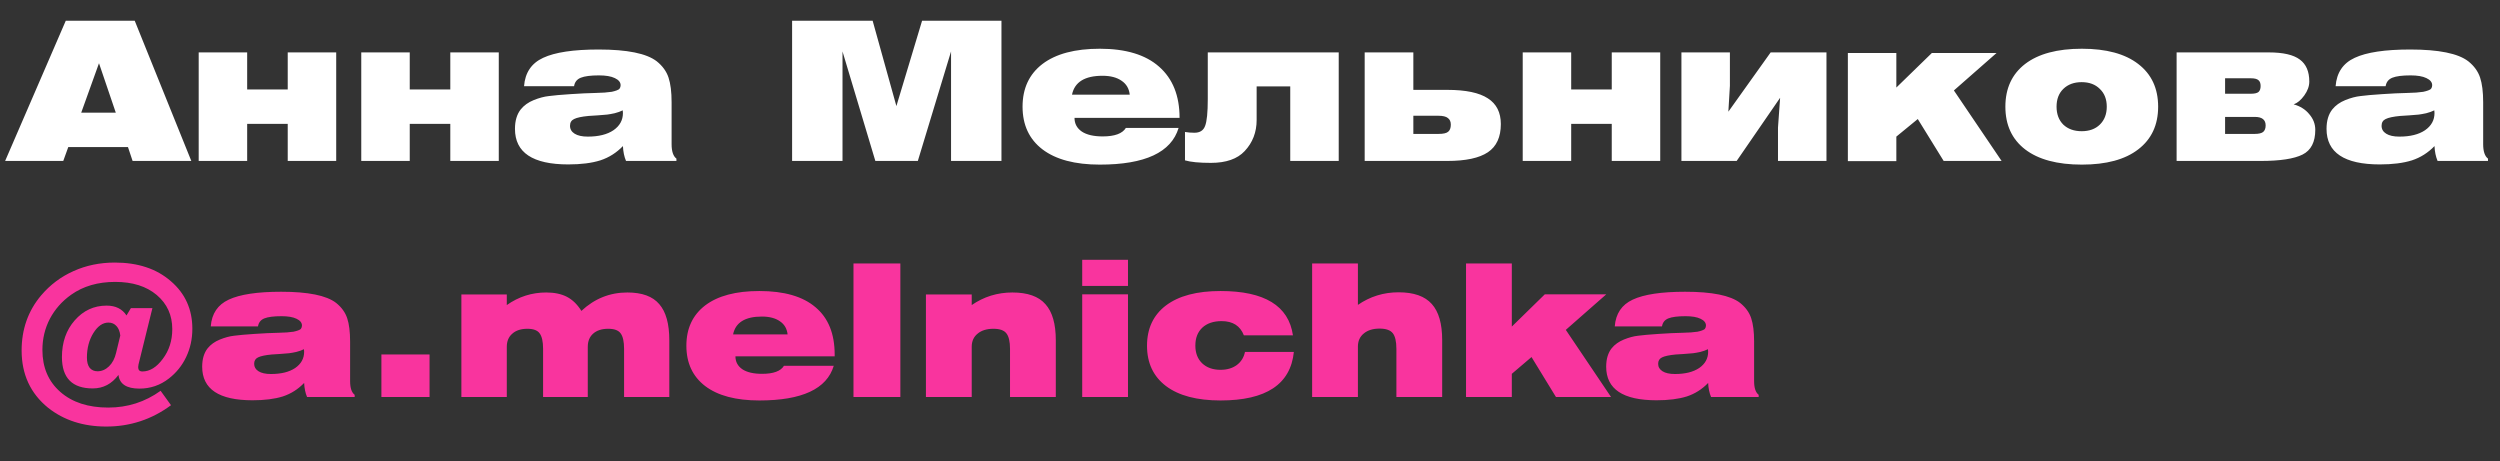 <?xml version="1.0" encoding="UTF-8"?> <svg xmlns="http://www.w3.org/2000/svg" width="233" height="43" viewBox="0 0 233 43" fill="none"><rect x="0" y="0" width="233" height="43" fill="#333333" stroke="none"/> <path d="M0.478 15L6.13 1.932H12.556L17.83 15H12.358L11.926 13.704H6.364L5.896 15H0.478ZM7.57 10.5H10.792L9.226 5.892L7.57 10.5ZM18.518 15V4.884H23.036V8.34H26.816V4.884H31.334V15H26.816V11.544H23.036V15H18.518ZM33.67 15V4.884H38.188V8.34H41.968V4.884H46.486V15H41.968V11.544H38.188V15H33.67ZM58.057 13.614C57.457 14.238 56.755 14.682 55.951 14.946C55.147 15.198 54.151 15.324 52.963 15.324C49.651 15.324 47.995 14.22 47.995 12.012C47.995 11.256 48.175 10.65 48.535 10.194C48.835 9.822 49.237 9.534 49.741 9.33C50.245 9.126 50.719 9 51.163 8.952C51.607 8.892 52.285 8.832 53.197 8.772C53.581 8.748 53.995 8.724 54.439 8.7C54.883 8.676 55.237 8.664 55.501 8.664C55.777 8.652 56.059 8.64 56.347 8.628C56.635 8.604 56.857 8.58 57.013 8.556C57.181 8.52 57.331 8.478 57.463 8.43C57.607 8.382 57.703 8.322 57.751 8.25C57.811 8.166 57.841 8.064 57.841 7.944C57.841 7.668 57.661 7.446 57.301 7.278C56.953 7.11 56.461 7.026 55.825 7.026C55.057 7.026 54.493 7.098 54.133 7.242C53.773 7.386 53.563 7.65 53.503 8.034H48.841C48.937 6.774 49.531 5.892 50.623 5.388C51.727 4.872 53.449 4.614 55.789 4.614C58.453 4.614 60.259 4.98 61.207 5.712C61.747 6.144 62.113 6.648 62.305 7.224C62.497 7.8 62.593 8.568 62.593 9.528V13.434C62.593 14.106 62.743 14.556 63.043 14.784V15H58.345C58.177 14.604 58.081 14.142 58.057 13.614ZM58.039 10.284C57.823 10.392 57.571 10.482 57.283 10.554C57.007 10.614 56.773 10.656 56.581 10.68C56.401 10.692 56.107 10.716 55.699 10.752C55.291 10.776 55.009 10.794 54.853 10.806C54.217 10.866 53.767 10.962 53.503 11.094C53.251 11.214 53.125 11.424 53.125 11.724C53.125 12.036 53.269 12.282 53.557 12.462C53.845 12.642 54.253 12.732 54.781 12.732C55.789 12.732 56.587 12.534 57.175 12.138C57.763 11.73 58.057 11.196 58.057 10.536C58.057 10.428 58.051 10.344 58.039 10.284ZM73.824 15V1.932H81.33L83.544 9.888L85.938 1.932H93.336V15H88.638V4.794L85.542 15H81.582L78.522 4.794V15H73.824ZM109.846 11.922C109.162 14.202 106.714 15.342 102.502 15.342C100.186 15.342 98.404 14.868 97.156 13.92C95.92 12.972 95.302 11.646 95.302 9.942C95.302 8.238 95.92 6.912 97.156 5.964C98.404 5.016 100.186 4.542 102.502 4.542C104.926 4.542 106.768 5.1 108.028 6.216C109.3 7.332 109.936 8.922 109.936 10.986H100.144C100.144 11.526 100.372 11.952 100.828 12.264C101.284 12.564 101.932 12.714 102.772 12.714C103.888 12.714 104.608 12.45 104.932 11.922H109.846ZM99.91 8.826H105.292C105.232 8.262 104.98 7.83 104.536 7.53C104.092 7.218 103.498 7.062 102.754 7.062C101.098 7.062 100.15 7.65 99.91 8.826ZM112.565 4.884H124.769V15H120.251V8.052H117.119V11.184C117.119 12.324 116.747 13.29 116.003 14.082C115.319 14.814 114.269 15.18 112.853 15.18C111.773 15.18 110.969 15.102 110.441 14.946V12.3C110.717 12.348 111.011 12.372 111.323 12.372C111.827 12.372 112.157 12.162 112.313 11.742C112.481 11.322 112.565 10.482 112.565 9.222V4.884ZM127.188 15V4.884H131.724V8.376H134.892C136.608 8.376 137.868 8.64 138.672 9.168C139.476 9.684 139.878 10.482 139.878 11.562C139.878 12.774 139.476 13.65 138.672 14.19C137.868 14.73 136.608 15 134.892 15H127.188ZM131.724 10.788V12.48H134.082C134.514 12.48 134.808 12.414 134.964 12.282C135.132 12.15 135.216 11.928 135.216 11.616C135.216 11.34 135.126 11.136 134.946 11.004C134.778 10.86 134.478 10.788 134.046 10.788H131.724ZM141.917 15V4.884H146.435V8.34H150.215V4.884H154.733V15H150.215V11.544H146.435V15H141.917ZM156.709 15V4.884H161.227V7.998L161.083 10.41L165.025 4.884H170.227V15H165.709V11.886L165.907 9.114L161.857 15H156.709ZM172.221 15.018V4.938H176.739V8.16L180.051 4.938H186.081L182.103 8.43L186.549 15H181.149L178.737 11.094L176.739 12.732V15.018H172.221ZM188.737 13.92C187.513 12.972 186.901 11.646 186.901 9.942C186.901 8.238 187.513 6.912 188.737 5.964C189.973 5.016 191.737 4.542 194.029 4.542C196.309 4.542 198.061 5.016 199.285 5.964C200.521 6.912 201.139 8.238 201.139 9.942C201.139 11.646 200.521 12.972 199.285 13.92C198.061 14.868 196.309 15.342 194.029 15.342C191.737 15.342 189.973 14.868 188.737 13.92ZM192.301 8.286C191.881 8.694 191.671 9.246 191.671 9.942C191.671 10.638 191.881 11.196 192.301 11.616C192.733 12.024 193.303 12.228 194.011 12.228C194.719 12.228 195.283 12.024 195.703 11.616C196.135 11.196 196.351 10.638 196.351 9.942C196.351 9.246 196.135 8.694 195.703 8.286C195.283 7.866 194.719 7.656 194.011 7.656C193.303 7.656 192.733 7.866 192.301 8.286ZM202.86 15V4.884H211.446C212.79 4.884 213.756 5.106 214.344 5.55C214.932 5.982 215.226 6.666 215.226 7.602C215.226 8.034 215.07 8.466 214.758 8.898C214.446 9.33 214.116 9.606 213.768 9.726C214.38 9.894 214.866 10.2 215.226 10.644C215.598 11.076 215.784 11.562 215.784 12.102C215.784 13.242 215.388 14.01 214.596 14.406C213.804 14.802 212.502 15 210.69 15H202.86ZM207.378 10.896V12.48H210.15C210.51 12.48 210.768 12.42 210.924 12.3C211.08 12.168 211.158 11.964 211.158 11.688C211.158 11.16 210.822 10.896 210.15 10.896H207.378ZM207.378 7.296V8.736H209.79C210.126 8.736 210.36 8.682 210.492 8.574C210.624 8.454 210.69 8.268 210.69 8.016C210.69 7.764 210.624 7.584 210.492 7.476C210.36 7.356 210.126 7.296 209.79 7.296H207.378ZM226.895 13.614C226.295 14.238 225.593 14.682 224.789 14.946C223.985 15.198 222.989 15.324 221.801 15.324C218.489 15.324 216.833 14.22 216.833 12.012C216.833 11.256 217.013 10.65 217.373 10.194C217.673 9.822 218.075 9.534 218.579 9.33C219.083 9.126 219.557 9 220.001 8.952C220.445 8.892 221.123 8.832 222.035 8.772C222.419 8.748 222.833 8.724 223.277 8.7C223.721 8.676 224.075 8.664 224.339 8.664C224.615 8.652 224.897 8.64 225.185 8.628C225.473 8.604 225.695 8.58 225.851 8.556C226.019 8.52 226.169 8.478 226.301 8.43C226.445 8.382 226.541 8.322 226.589 8.25C226.649 8.166 226.679 8.064 226.679 7.944C226.679 7.668 226.499 7.446 226.139 7.278C225.791 7.11 225.299 7.026 224.663 7.026C223.895 7.026 223.331 7.098 222.971 7.242C222.611 7.386 222.401 7.65 222.341 8.034H217.679C217.775 6.774 218.369 5.892 219.461 5.388C220.565 4.872 222.287 4.614 224.627 4.614C227.291 4.614 229.097 4.98 230.045 5.712C230.585 6.144 230.951 6.648 231.143 7.224C231.335 7.8 231.431 8.568 231.431 9.528V13.434C231.431 14.106 231.581 14.556 231.881 14.784V15H227.183C227.015 14.604 226.919 14.142 226.895 13.614ZM226.877 10.284C226.661 10.392 226.409 10.482 226.121 10.554C225.845 10.614 225.611 10.656 225.419 10.68C225.239 10.692 224.945 10.716 224.537 10.752C224.129 10.776 223.847 10.794 223.691 10.806C223.055 10.866 222.605 10.962 222.341 11.094C222.089 11.214 221.963 11.424 221.963 11.724C221.963 12.036 222.107 12.282 222.395 12.462C222.683 12.642 223.091 12.732 223.619 12.732C224.627 12.732 225.425 12.534 226.013 12.138C226.601 11.73 226.895 11.196 226.895 10.536C226.895 10.428 226.889 10.344 226.877 10.284Z" fill="white"></path> <path d="M10.82 32.886L11.211 31.271C11.166 30.886 11.047 30.591 10.854 30.387C10.662 30.172 10.412 30.064 10.107 30.064C9.574 30.064 9.104 30.393 8.696 31.05C8.299 31.696 8.101 32.455 8.101 33.328C8.101 33.736 8.186 34.053 8.356 34.28C8.537 34.495 8.781 34.603 9.087 34.603C9.483 34.603 9.84 34.45 10.158 34.144C10.475 33.838 10.696 33.419 10.82 32.886ZM11.79 29.401L12.197 28.721H14.204L12.912 33.957C12.889 34.07 12.877 34.155 12.877 34.212C12.877 34.484 13.008 34.62 13.268 34.62C13.96 34.62 14.595 34.229 15.172 33.447C15.762 32.665 16.056 31.741 16.056 30.676C16.056 29.373 15.575 28.313 14.611 27.497C13.648 26.681 12.356 26.273 10.736 26.273C9.126 26.273 7.761 26.67 6.639 27.463C5.789 28.064 5.126 28.812 4.65 29.707C4.185 30.602 3.953 31.571 3.953 32.614C3.953 34.246 4.508 35.549 5.619 36.524C6.729 37.499 8.22 37.986 10.089 37.986C11.892 37.986 13.518 37.465 14.969 36.422L15.938 37.765C14.147 39.091 12.135 39.754 9.903 39.754C7.761 39.754 5.953 39.17 4.48 38.003C2.836 36.666 2.015 34.886 2.015 32.665C2.015 30.682 2.621 28.97 3.834 27.531C4.672 26.545 5.675 25.791 6.843 25.27C8.021 24.737 9.308 24.471 10.701 24.471C12.855 24.471 14.595 25.049 15.921 26.205C17.258 27.35 17.927 28.829 17.927 30.642C17.927 31.594 17.734 32.472 17.349 33.277C16.974 34.07 16.436 34.739 15.733 35.283C14.929 35.906 14.017 36.218 12.996 36.218C11.795 36.218 11.143 35.793 11.041 34.943C10.418 35.782 9.619 36.201 8.645 36.201C6.729 36.201 5.772 35.226 5.772 33.277C5.772 31.906 6.168 30.767 6.962 29.86C7.766 28.942 8.758 28.483 9.937 28.483C10.775 28.483 11.393 28.789 11.79 29.401ZM28.346 35.691C27.779 36.28 27.116 36.7 26.357 36.949C25.598 37.187 24.657 37.306 23.535 37.306C20.407 37.306 18.843 36.263 18.843 34.178C18.843 33.464 19.013 32.892 19.353 32.461C19.636 32.11 20.016 31.838 20.492 31.645C20.968 31.452 21.416 31.333 21.835 31.288C22.254 31.231 22.895 31.175 23.756 31.118C24.119 31.095 24.51 31.073 24.929 31.05C25.348 31.027 25.683 31.016 25.932 31.016C26.193 31.005 26.459 30.993 26.731 30.982C27.003 30.959 27.213 30.937 27.36 30.914C27.519 30.88 27.66 30.84 27.785 30.795C27.921 30.75 28.012 30.693 28.057 30.625C28.114 30.546 28.142 30.449 28.142 30.336C28.142 30.075 27.972 29.866 27.632 29.707C27.303 29.548 26.839 29.469 26.238 29.469C25.513 29.469 24.98 29.537 24.64 29.673C24.3 29.809 24.102 30.058 24.045 30.421H19.642C19.733 29.231 20.294 28.398 21.325 27.922C22.368 27.435 23.994 27.191 26.204 27.191C28.72 27.191 30.426 27.537 31.321 28.228C31.831 28.636 32.177 29.112 32.358 29.656C32.539 30.2 32.63 30.925 32.63 31.832V35.521C32.63 36.156 32.772 36.581 33.055 36.796V37H28.618C28.459 36.626 28.369 36.19 28.346 35.691ZM28.329 32.546C28.125 32.648 27.887 32.733 27.615 32.801C27.354 32.858 27.133 32.897 26.952 32.92C26.782 32.931 26.504 32.954 26.119 32.988C25.734 33.011 25.467 33.028 25.32 33.039C24.719 33.096 24.294 33.186 24.045 33.311C23.807 33.424 23.688 33.623 23.688 33.906C23.688 34.201 23.824 34.433 24.096 34.603C24.368 34.773 24.753 34.858 25.252 34.858C26.204 34.858 26.958 34.671 27.513 34.297C28.068 33.912 28.346 33.407 28.346 32.784C28.346 32.682 28.34 32.603 28.329 32.546ZM35.546 37V33.039H40.034V37H35.546ZM43 37V27.446H47.233V28.432C48.344 27.65 49.568 27.259 50.905 27.259C51.676 27.259 52.322 27.395 52.843 27.667C53.364 27.939 53.812 28.375 54.186 28.976C55.41 27.831 56.838 27.259 58.47 27.259C59.841 27.259 60.833 27.622 61.445 28.347C62.068 29.061 62.38 30.183 62.38 31.713V37H58.164V32.512C58.164 31.832 58.056 31.35 57.841 31.067C57.637 30.784 57.252 30.642 56.685 30.642C56.084 30.642 55.614 30.795 55.274 31.101C54.945 31.396 54.781 31.804 54.781 32.325V37H50.616V32.512C50.616 31.832 50.508 31.35 50.293 31.067C50.089 30.784 49.709 30.642 49.154 30.642C48.553 30.642 48.083 30.795 47.743 31.101C47.403 31.396 47.233 31.804 47.233 32.325V37H43ZM77.706 34.093C77.06 36.246 74.748 37.323 70.77 37.323C68.583 37.323 66.9 36.875 65.721 35.98C64.554 35.085 63.97 33.832 63.97 32.223C63.97 30.614 64.554 29.361 65.721 28.466C66.9 27.571 68.583 27.123 70.77 27.123C73.082 27.123 74.827 27.627 76.006 28.636C77.196 29.633 77.791 31.101 77.791 33.039V33.209H68.543C68.543 33.719 68.758 34.121 69.189 34.416C69.62 34.699 70.232 34.841 71.025 34.841C72.079 34.841 72.759 34.592 73.065 34.093H77.706ZM68.322 31.169H73.405C73.348 30.636 73.11 30.228 72.691 29.945C72.272 29.65 71.711 29.503 71.008 29.503C69.444 29.503 68.549 30.058 68.322 31.169ZM79.544 37V24.556H83.913V37H79.544ZM86.297 37V27.446H90.564V28.432C91.697 27.65 92.961 27.259 94.355 27.259C95.772 27.259 96.797 27.622 97.432 28.347C98.078 29.061 98.401 30.183 98.401 31.713V37H94.134V32.512C94.134 31.832 94.02 31.35 93.794 31.067C93.579 30.784 93.176 30.642 92.587 30.642C91.963 30.642 91.471 30.795 91.108 31.101C90.745 31.396 90.564 31.804 90.564 32.325V37H86.297ZM100.862 26.647V24.216H105.129V26.647H100.862ZM100.862 37V27.429H105.129V37H100.862ZM120.587 32.801C120.281 35.816 118.003 37.323 113.753 37.323C111.554 37.323 109.86 36.875 108.67 35.98C107.491 35.085 106.902 33.832 106.902 32.223C106.902 30.614 107.491 29.361 108.67 28.466C109.86 27.571 111.554 27.123 113.753 27.123C117.855 27.123 120.105 28.5 120.502 31.254H115.929C115.589 30.37 114.897 29.928 113.855 29.928C113.095 29.928 112.495 30.132 112.053 30.54C111.622 30.948 111.407 31.503 111.407 32.206C111.407 32.897 111.616 33.447 112.036 33.855C112.466 34.263 113.039 34.467 113.753 34.467C114.353 34.467 114.858 34.32 115.266 34.025C115.674 33.719 115.929 33.311 116.031 32.801H120.587ZM122.29 37V24.556H126.557V28.415C127.69 27.633 128.954 27.242 130.348 27.242C131.764 27.242 132.796 27.605 133.442 28.33C134.088 29.044 134.411 30.166 134.411 31.696V37H130.144V32.512C130.144 31.821 130.03 31.333 129.804 31.05C129.577 30.767 129.169 30.625 128.58 30.625C127.956 30.625 127.463 30.778 127.101 31.084C126.738 31.379 126.557 31.787 126.557 32.308V37H122.29ZM136.634 37V24.556H140.901V30.438L143.978 27.429H149.707L145.933 30.744L150.149 37H145.015L142.737 33.277L140.901 34.841V37H136.634ZM159.199 35.691C158.633 36.28 157.97 36.7 157.21 36.949C156.451 37.187 155.51 37.306 154.388 37.306C151.26 37.306 149.696 36.263 149.696 34.178C149.696 33.464 149.866 32.892 150.206 32.461C150.49 32.11 150.869 31.838 151.345 31.645C151.821 31.452 152.269 31.333 152.688 31.288C153.108 31.231 153.748 31.175 154.609 31.118C154.972 31.095 155.363 31.073 155.782 31.05C156.202 31.027 156.536 31.016 156.785 31.016C157.046 31.005 157.312 30.993 157.584 30.982C157.856 30.959 158.066 30.937 158.213 30.914C158.372 30.88 158.514 30.84 158.638 30.795C158.774 30.75 158.865 30.693 158.91 30.625C158.967 30.546 158.995 30.449 158.995 30.336C158.995 30.075 158.825 29.866 158.485 29.707C158.157 29.548 157.692 29.469 157.091 29.469C156.366 29.469 155.833 29.537 155.493 29.673C155.153 29.809 154.955 30.058 154.898 30.421H150.495C150.586 29.231 151.147 28.398 152.178 27.922C153.221 27.435 154.847 27.191 157.057 27.191C159.573 27.191 161.279 27.537 162.174 28.228C162.684 28.636 163.03 29.112 163.211 29.656C163.393 30.2 163.483 30.925 163.483 31.832V35.521C163.483 36.156 163.625 36.581 163.908 36.796V37H159.471C159.313 36.626 159.222 36.19 159.199 35.691ZM159.182 32.546C158.978 32.648 158.74 32.733 158.468 32.801C158.208 32.858 157.987 32.897 157.805 32.92C157.635 32.931 157.358 32.954 156.972 32.988C156.587 33.011 156.321 33.028 156.173 33.039C155.573 33.096 155.148 33.186 154.898 33.311C154.66 33.424 154.541 33.623 154.541 33.906C154.541 34.201 154.677 34.433 154.949 34.603C155.221 34.773 155.607 34.858 156.105 34.858C157.057 34.858 157.811 34.671 158.366 34.297C158.922 33.912 159.199 33.407 159.199 32.784C159.199 32.682 159.194 32.603 159.182 32.546Z" fill="#F9349E"></path> </svg> 